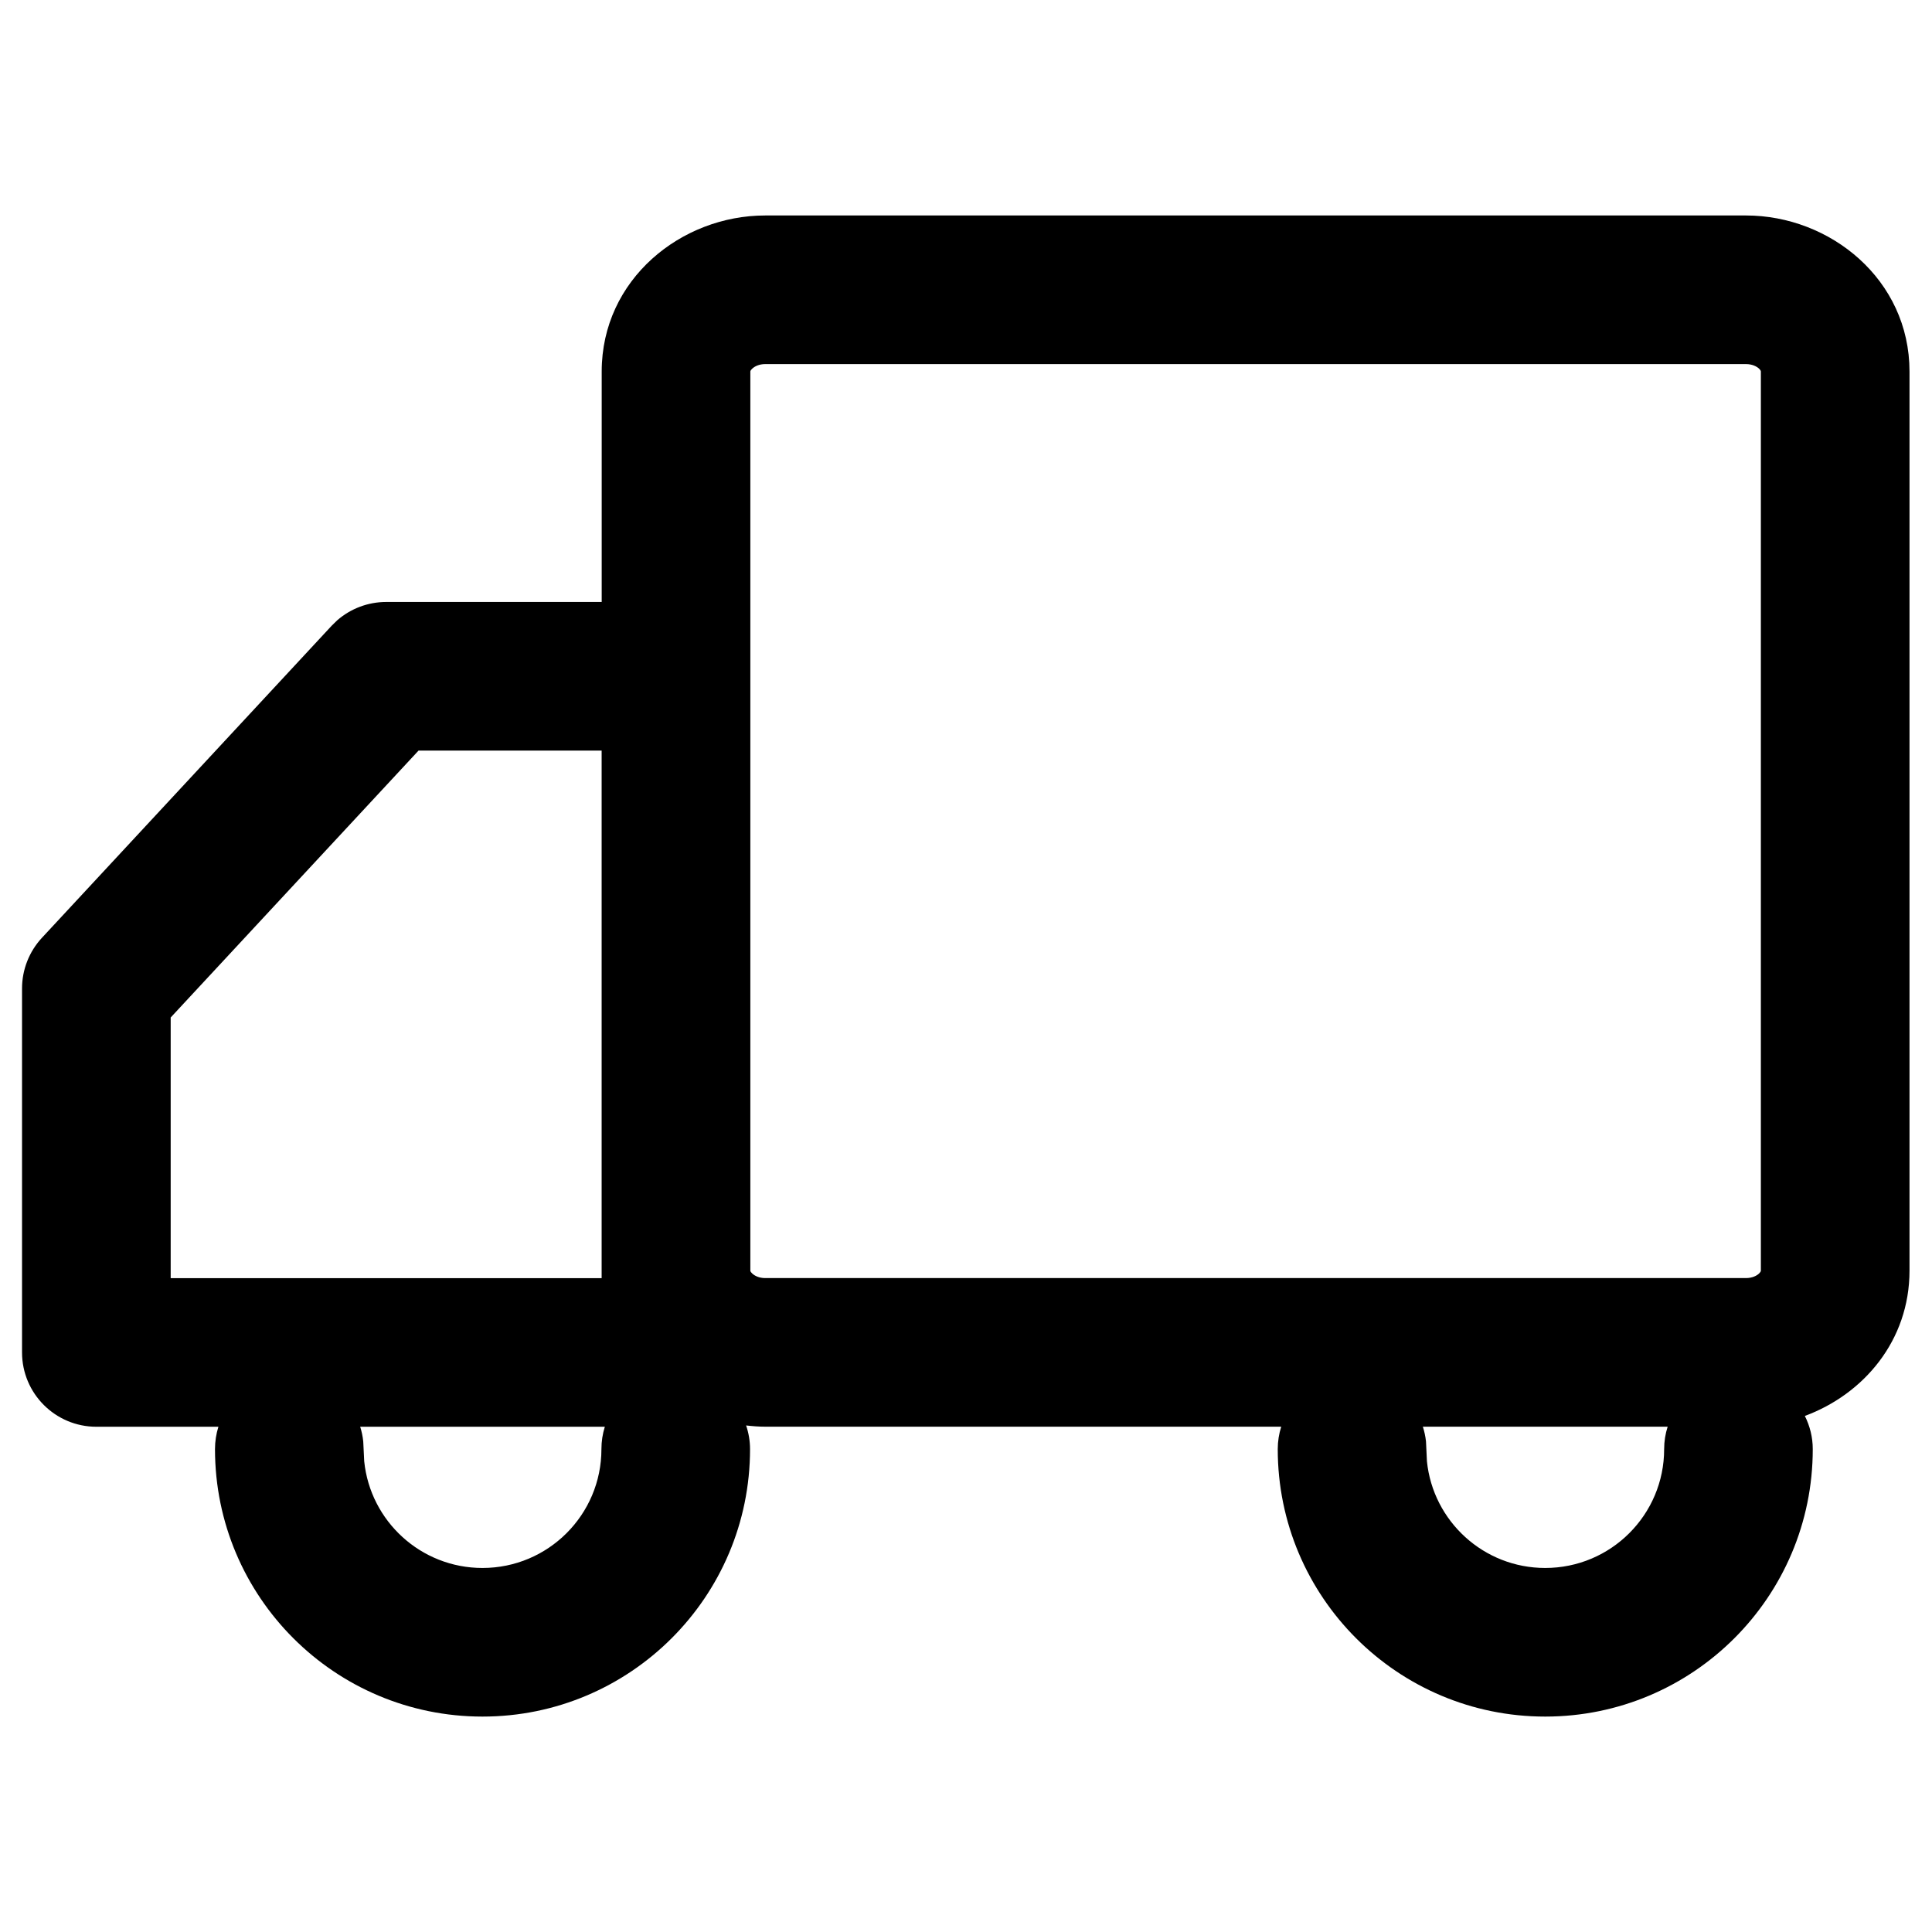 <svg viewBox="0 0 64 64" height="64" width="64" version="1.1" fill="none" xmlns:xlink="http://www.w3.org/1999/xlink" xmlns="http://www.w3.org/2000/svg"><defs><clipPath id="master_svg0_429_12243"><rect rx="0" height="64" width="64" y="0" x="0"></rect></clipPath></defs><g clip-path="url(#master_svg0_429_12243)"><g><path style="mix-blend-mode:passthrough" fill-opacity="1" fill="#000000" d="M57.841,7.138C60.625,7.139,63.254,9.256,63.255,12.306L63.255,42.093C63.254,44.409,61.737,46.183,59.788,46.905C59.954,47.236,60.05,47.608,60.05,48.004C60.05,52.897,56.081,56.864,51.187,56.864C46.294,56.864,42.327,52.897,42.327,48.004C42.327,47.744,42.368,47.495,42.442,47.261L25.348,47.261C25.136,47.261,24.925,47.244,24.716,47.22C24.799,47.466,24.846,47.729,24.846,48.004C24.846,52.897,20.876,56.864,15.983,56.864C11.089,56.864,7.122,52.897,7.122,48.004C7.122,47.745,7.162,47.497,7.235,47.263L3.192,47.263C1.833,47.263,0.731,46.161,0.73,44.802L0.73,32.742C0.73,32.121,0.967,31.521,1.389,31.066L10.988,20.727L11.17,20.549C11.617,20.159,12.194,19.941,12.793,19.941L19.932,19.941L19.932,12.306C19.933,9.255,22.564,7.138,25.348,7.138L57.841,7.138ZM11.932,47.263C11.982,47.42,12.016,47.583,12.033,47.751L12.065,48.407C12.267,50.393,13.945,51.941,15.983,51.941C18.158,51.941,19.923,50.178,19.923,48.004C19.923,47.745,19.962,47.497,20.036,47.263L11.932,47.263ZM47.134,47.261C47.184,47.418,47.22,47.582,47.238,47.751L47.269,48.407C47.471,50.393,49.149,51.941,51.187,51.941C53.362,51.941,55.127,50.179,55.127,48.004C55.127,47.744,55.168,47.495,55.243,47.261L47.134,47.261ZM5.654,33.706L5.654,42.34L19.93,42.34L19.93,24.864L13.865,24.864L5.654,33.706ZM25.348,12.061C25.145,12.061,25.001,12.137,24.923,12.208C24.885,12.242,24.867,12.271,24.86,12.285C24.856,12.295,24.856,12.301,24.856,12.306L24.856,42.093C24.856,42.098,24.856,42.104,24.86,42.114C24.867,42.128,24.885,42.157,24.923,42.191C25.001,42.262,25.145,42.338,25.348,42.338L57.841,42.338C58.044,42.337,58.189,42.262,58.267,42.191C58.303,42.157,58.32,42.128,58.327,42.114C58.331,42.104,58.331,42.098,58.331,42.093L58.331,12.306C58.331,12.301,58.331,12.295,58.327,12.285C58.32,12.271,58.304,12.242,58.267,12.208C58.189,12.137,58.044,12.062,57.841,12.061L25.348,12.061Z"></path></g></g></svg>